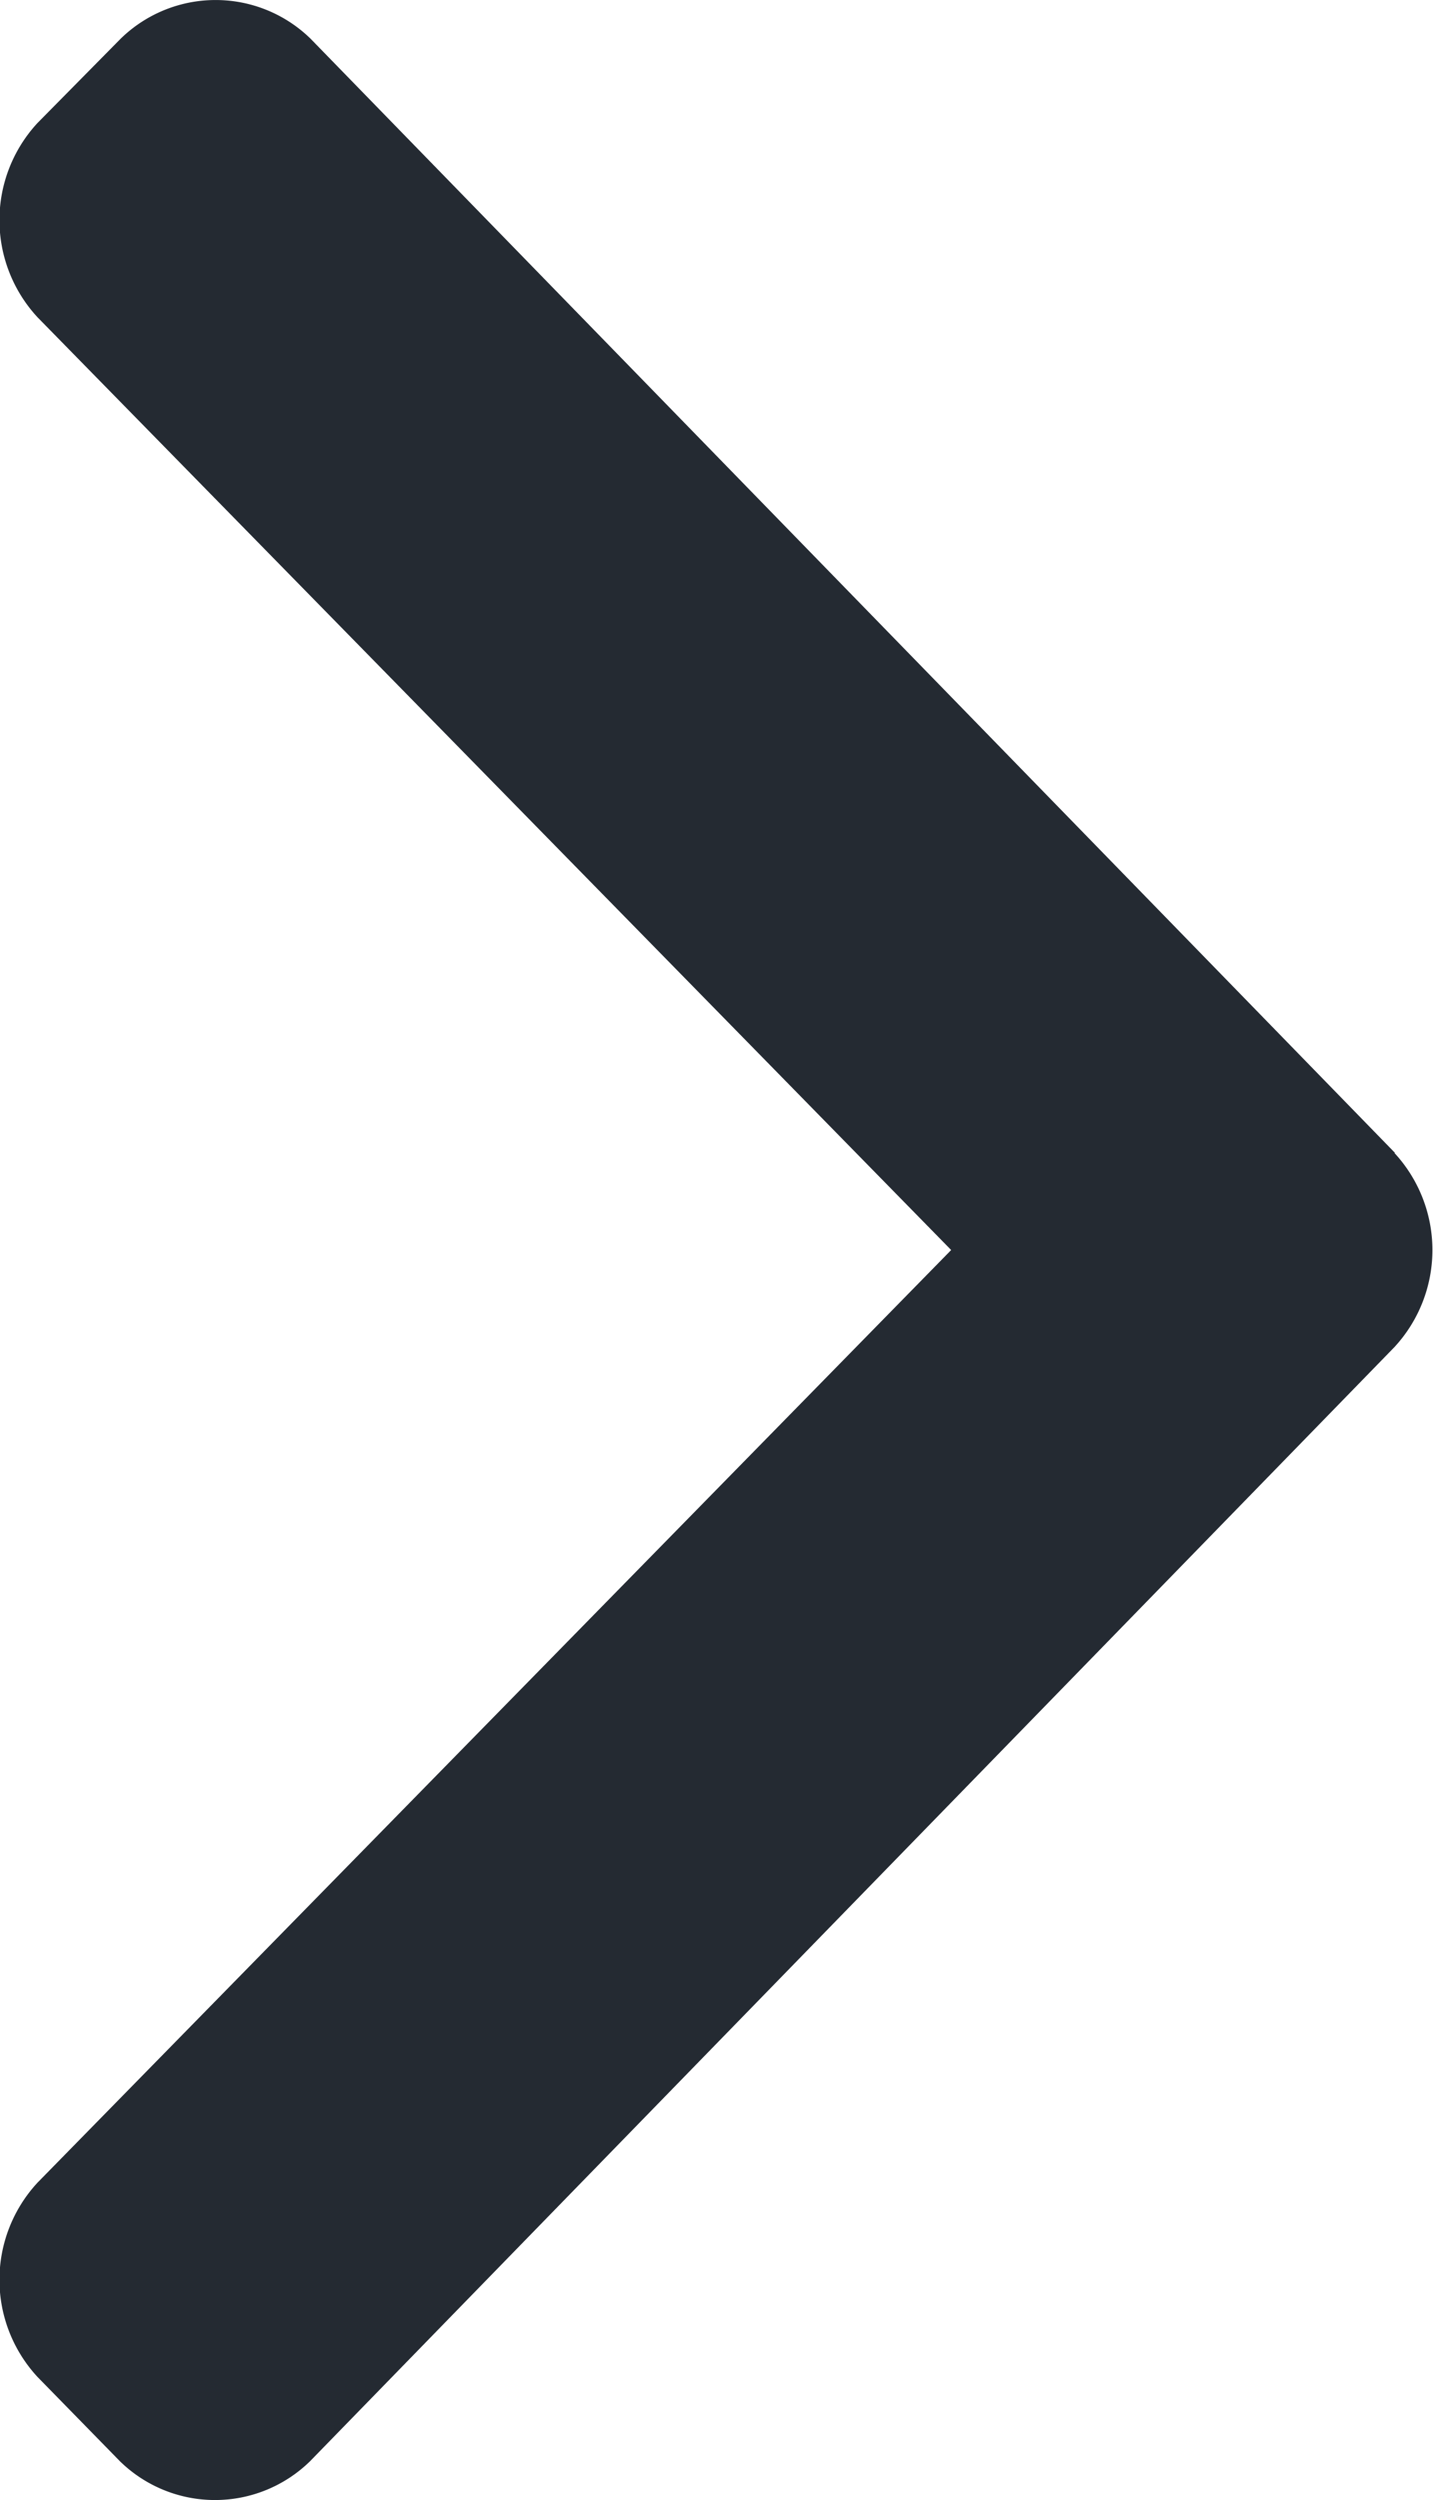<svg xmlns="http://www.w3.org/2000/svg" width="11.465" height="20" viewBox="0 0 11.465 20">
  <path id="Path_75" d="M11.161,9.223,2.486.311a1.087,1.087,0,0,0-1.522,0L.3.984a1.144,1.144,0,0,0,0,1.554L7.61,10,.3,17.461a1.144,1.144,0,0,0,0,1.554l.659.674a1.087,1.087,0,0,0,1.522,0l8.675-8.912a1.144,1.144,0,0,0,0-1.554Z" fill="#242a32"/>
</svg>
